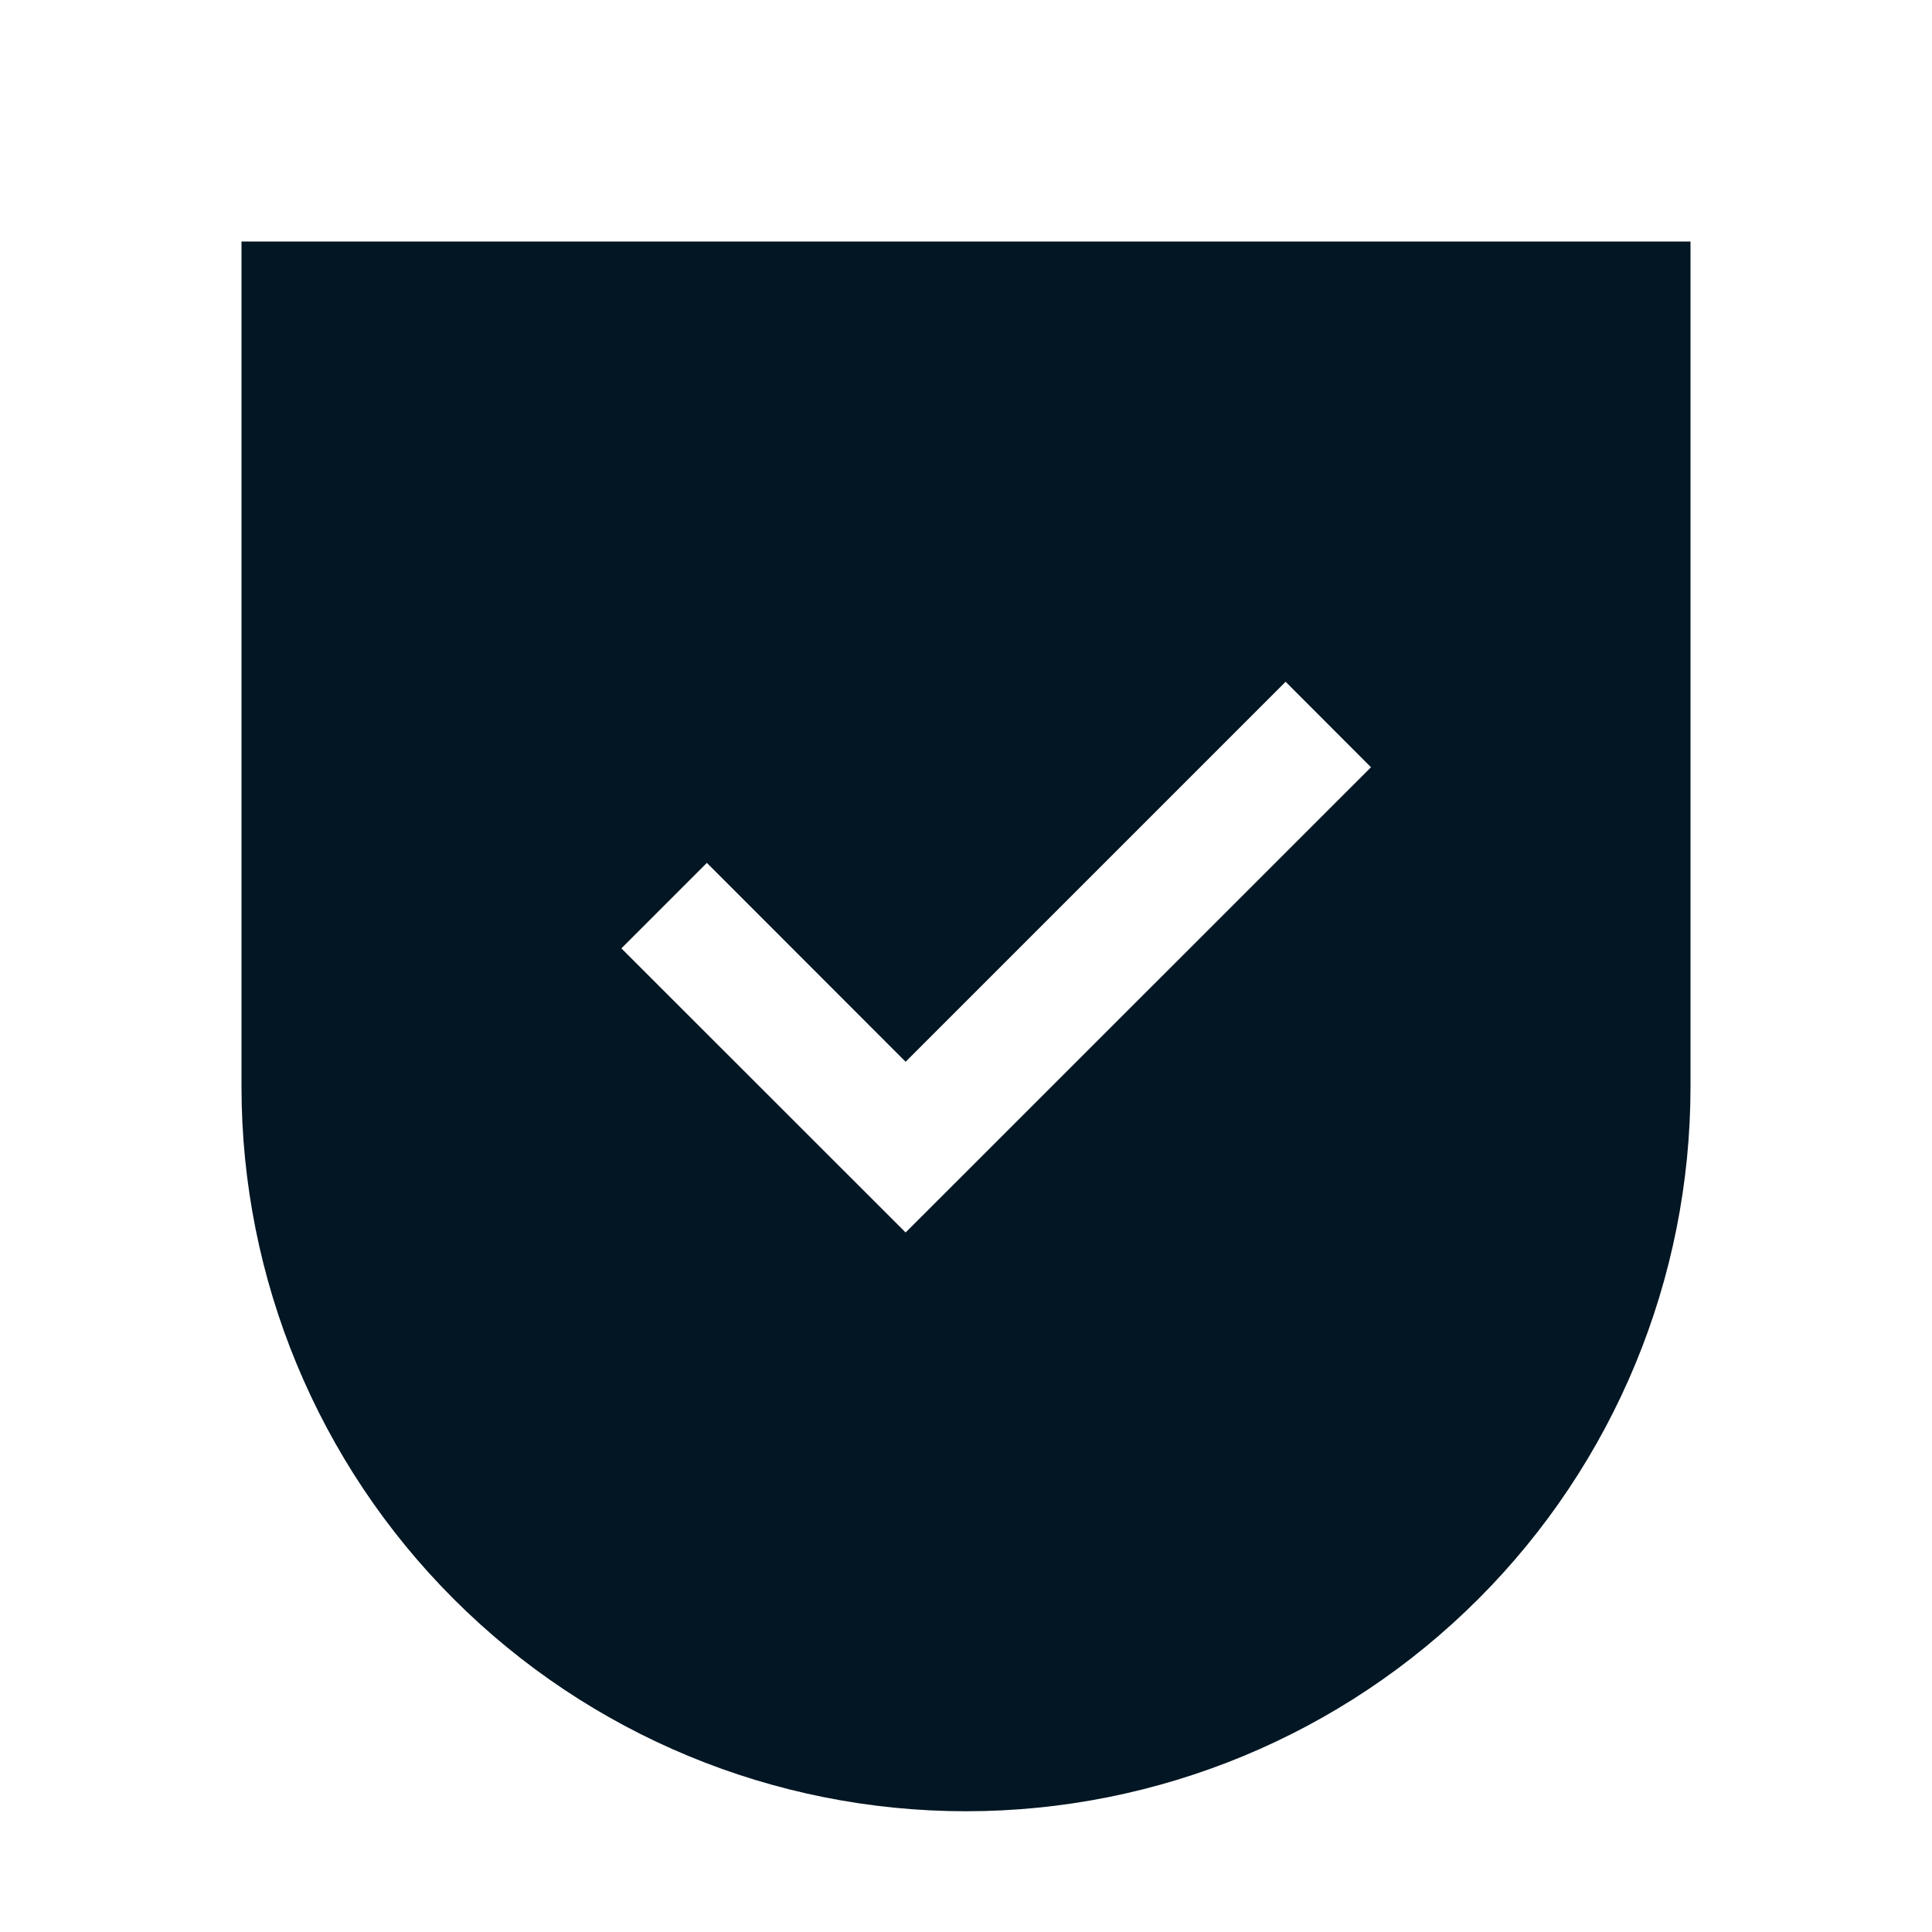 <svg width="32" height="32" viewBox="0 0 32 32" fill="none" xmlns="http://www.w3.org/2000/svg">
<path fill-rule="evenodd" clip-rule="evenodd" d="M28 4H4V18C4 21.183 5.264 24.235 7.515 26.485C9.765 28.736 12.817 30 16 30C19.183 30 22.235 28.736 24.485 26.485C26.736 24.235 28 21.183 28 18V4ZM11.708 14.292L10.292 15.708L15 20.414L22.708 12.708L21.294 11.292L15 17.586L11.708 14.292Z" fill="#021623"/>
</svg>
